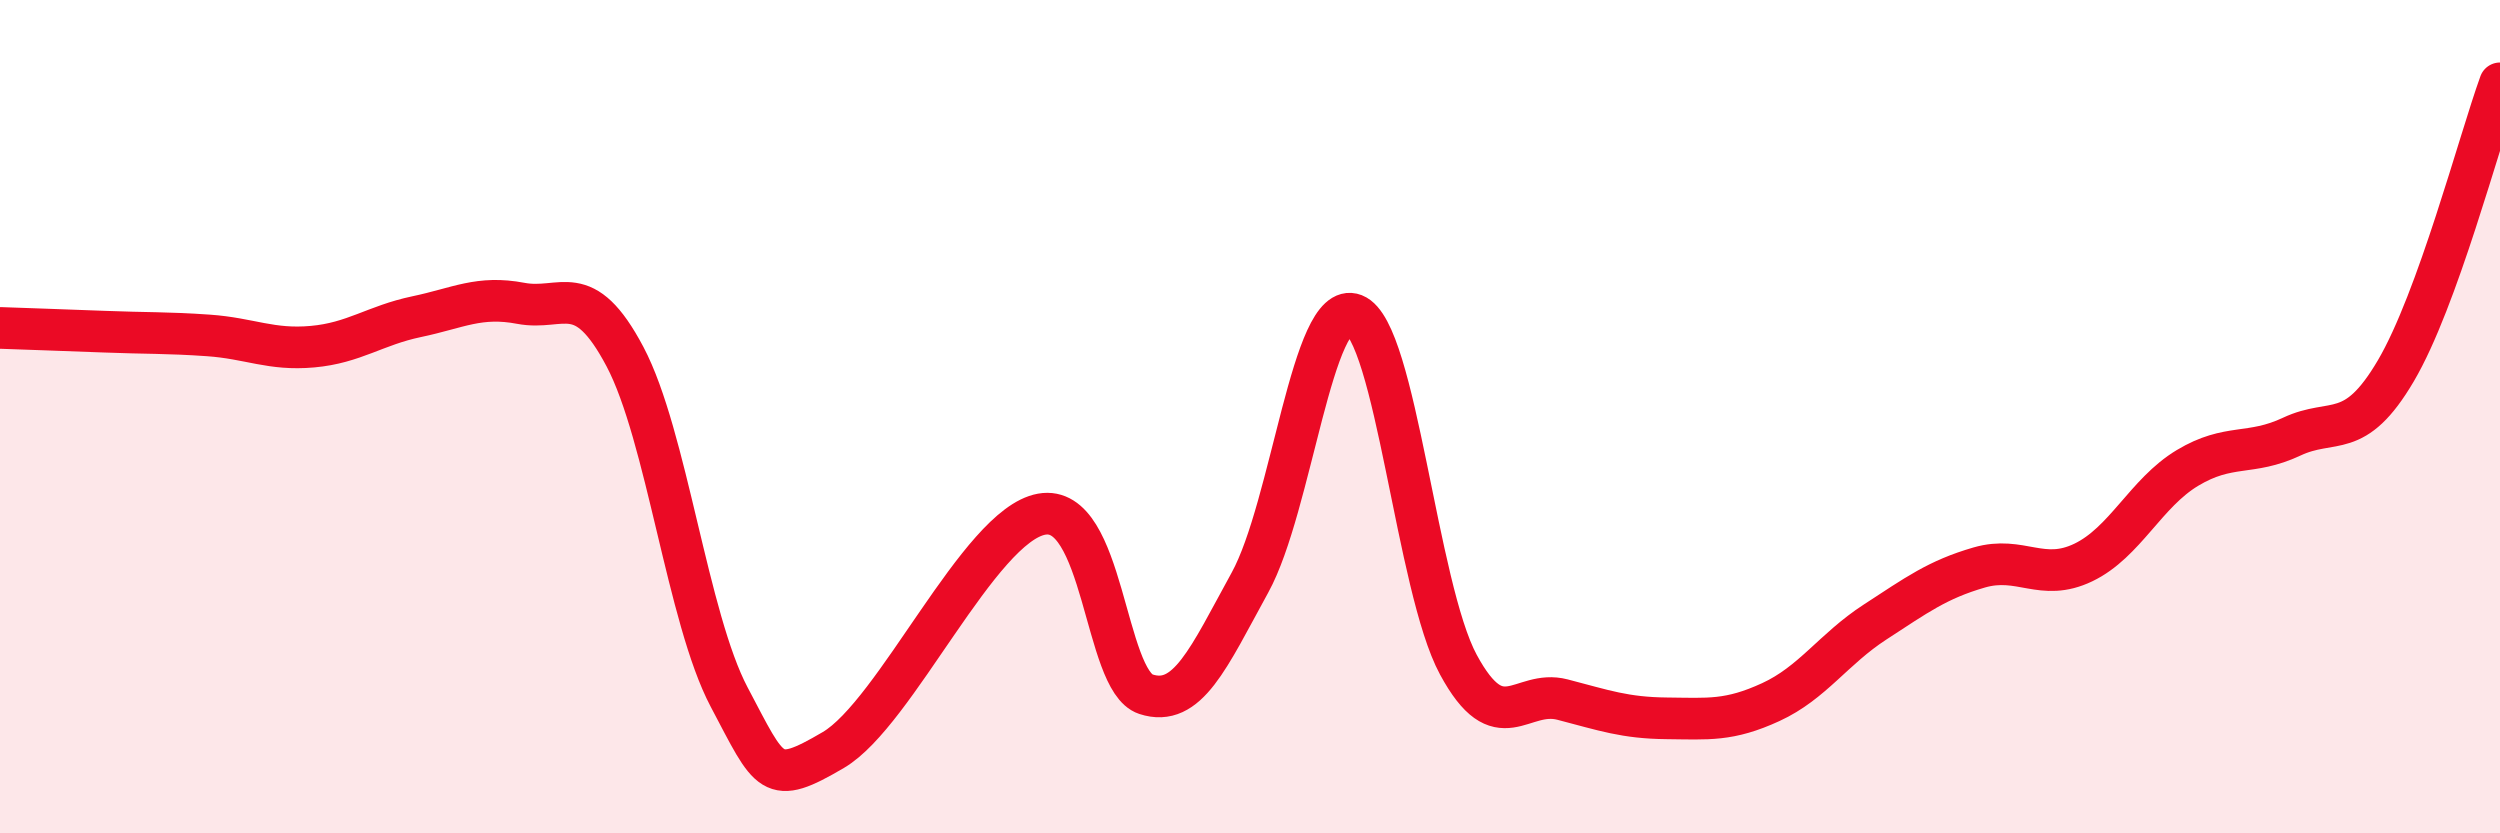 
    <svg width="60" height="20" viewBox="0 0 60 20" xmlns="http://www.w3.org/2000/svg">
      <path
        d="M 0,7.87 C 0.5,7.89 1.5,7.92 2.5,7.96 C 3.5,8 4,7.98 5,8.05 C 6,8.12 6.5,8.41 7.5,8.32 C 8.5,8.23 9,7.81 10,7.6 C 11,7.39 11.5,7.09 12.5,7.28 C 13.5,7.47 14,6.67 15,8.56 C 16,10.45 16.5,14.84 17.5,16.73 C 18.5,18.62 18.5,18.88 20,18 C 21.5,17.12 23.5,12.61 25,12.34 C 26.5,12.07 26.5,16.33 27.5,16.66 C 28.5,16.99 29,15.8 30,13.98 C 31,12.16 31.5,7.16 32.5,7.55 C 33.5,7.94 34,14.1 35,15.95 C 36,17.8 36.5,16.53 37.5,16.79 C 38.5,17.05 39,17.23 40,17.24 C 41,17.25 41.5,17.31 42.5,16.85 C 43.5,16.39 44,15.58 45,14.93 C 46,14.28 46.5,13.91 47.5,13.62 C 48.5,13.33 49,13.98 50,13.5 C 51,13.02 51.5,11.83 52.5,11.23 C 53.5,10.63 54,10.95 55,10.48 C 56,10.01 56.5,10.6 57.5,8.9 C 58.5,7.2 59.5,3.38 60,2L60 20L0 20Z"
        fill="#EB0A25"
        opacity="0.1"
        stroke-linecap="round"
        stroke-linejoin="round"
      />
      <path
        d="M 0,7.87 C 0.5,7.89 1.5,7.92 2.5,7.96 C 3.5,8 4,7.98 5,8.05 C 6,8.12 6.5,8.41 7.5,8.32 C 8.5,8.23 9,7.81 10,7.6 C 11,7.39 11.5,7.09 12.5,7.28 C 13.5,7.47 14,6.67 15,8.56 C 16,10.45 16.5,14.84 17.5,16.73 C 18.5,18.62 18.5,18.88 20,18 C 21.5,17.12 23.5,12.61 25,12.34 C 26.5,12.07 26.5,16.33 27.5,16.66 C 28.5,16.99 29,15.8 30,13.98 C 31,12.16 31.5,7.16 32.5,7.55 C 33.5,7.94 34,14.1 35,15.95 C 36,17.8 36.5,16.53 37.5,16.79 C 38.5,17.05 39,17.23 40,17.24 C 41,17.25 41.5,17.31 42.5,16.85 C 43.5,16.39 44,15.58 45,14.93 C 46,14.28 46.5,13.91 47.5,13.62 C 48.5,13.33 49,13.98 50,13.5 C 51,13.02 51.5,11.83 52.5,11.23 C 53.5,10.63 54,10.95 55,10.48 C 56,10.01 56.5,10.6 57.5,8.9 C 58.5,7.2 59.5,3.38 60,2"
        stroke="#EB0A25"
        stroke-width="1"
        fill="none"
        stroke-linecap="round"
        stroke-linejoin="round"
      />
    </svg>
  